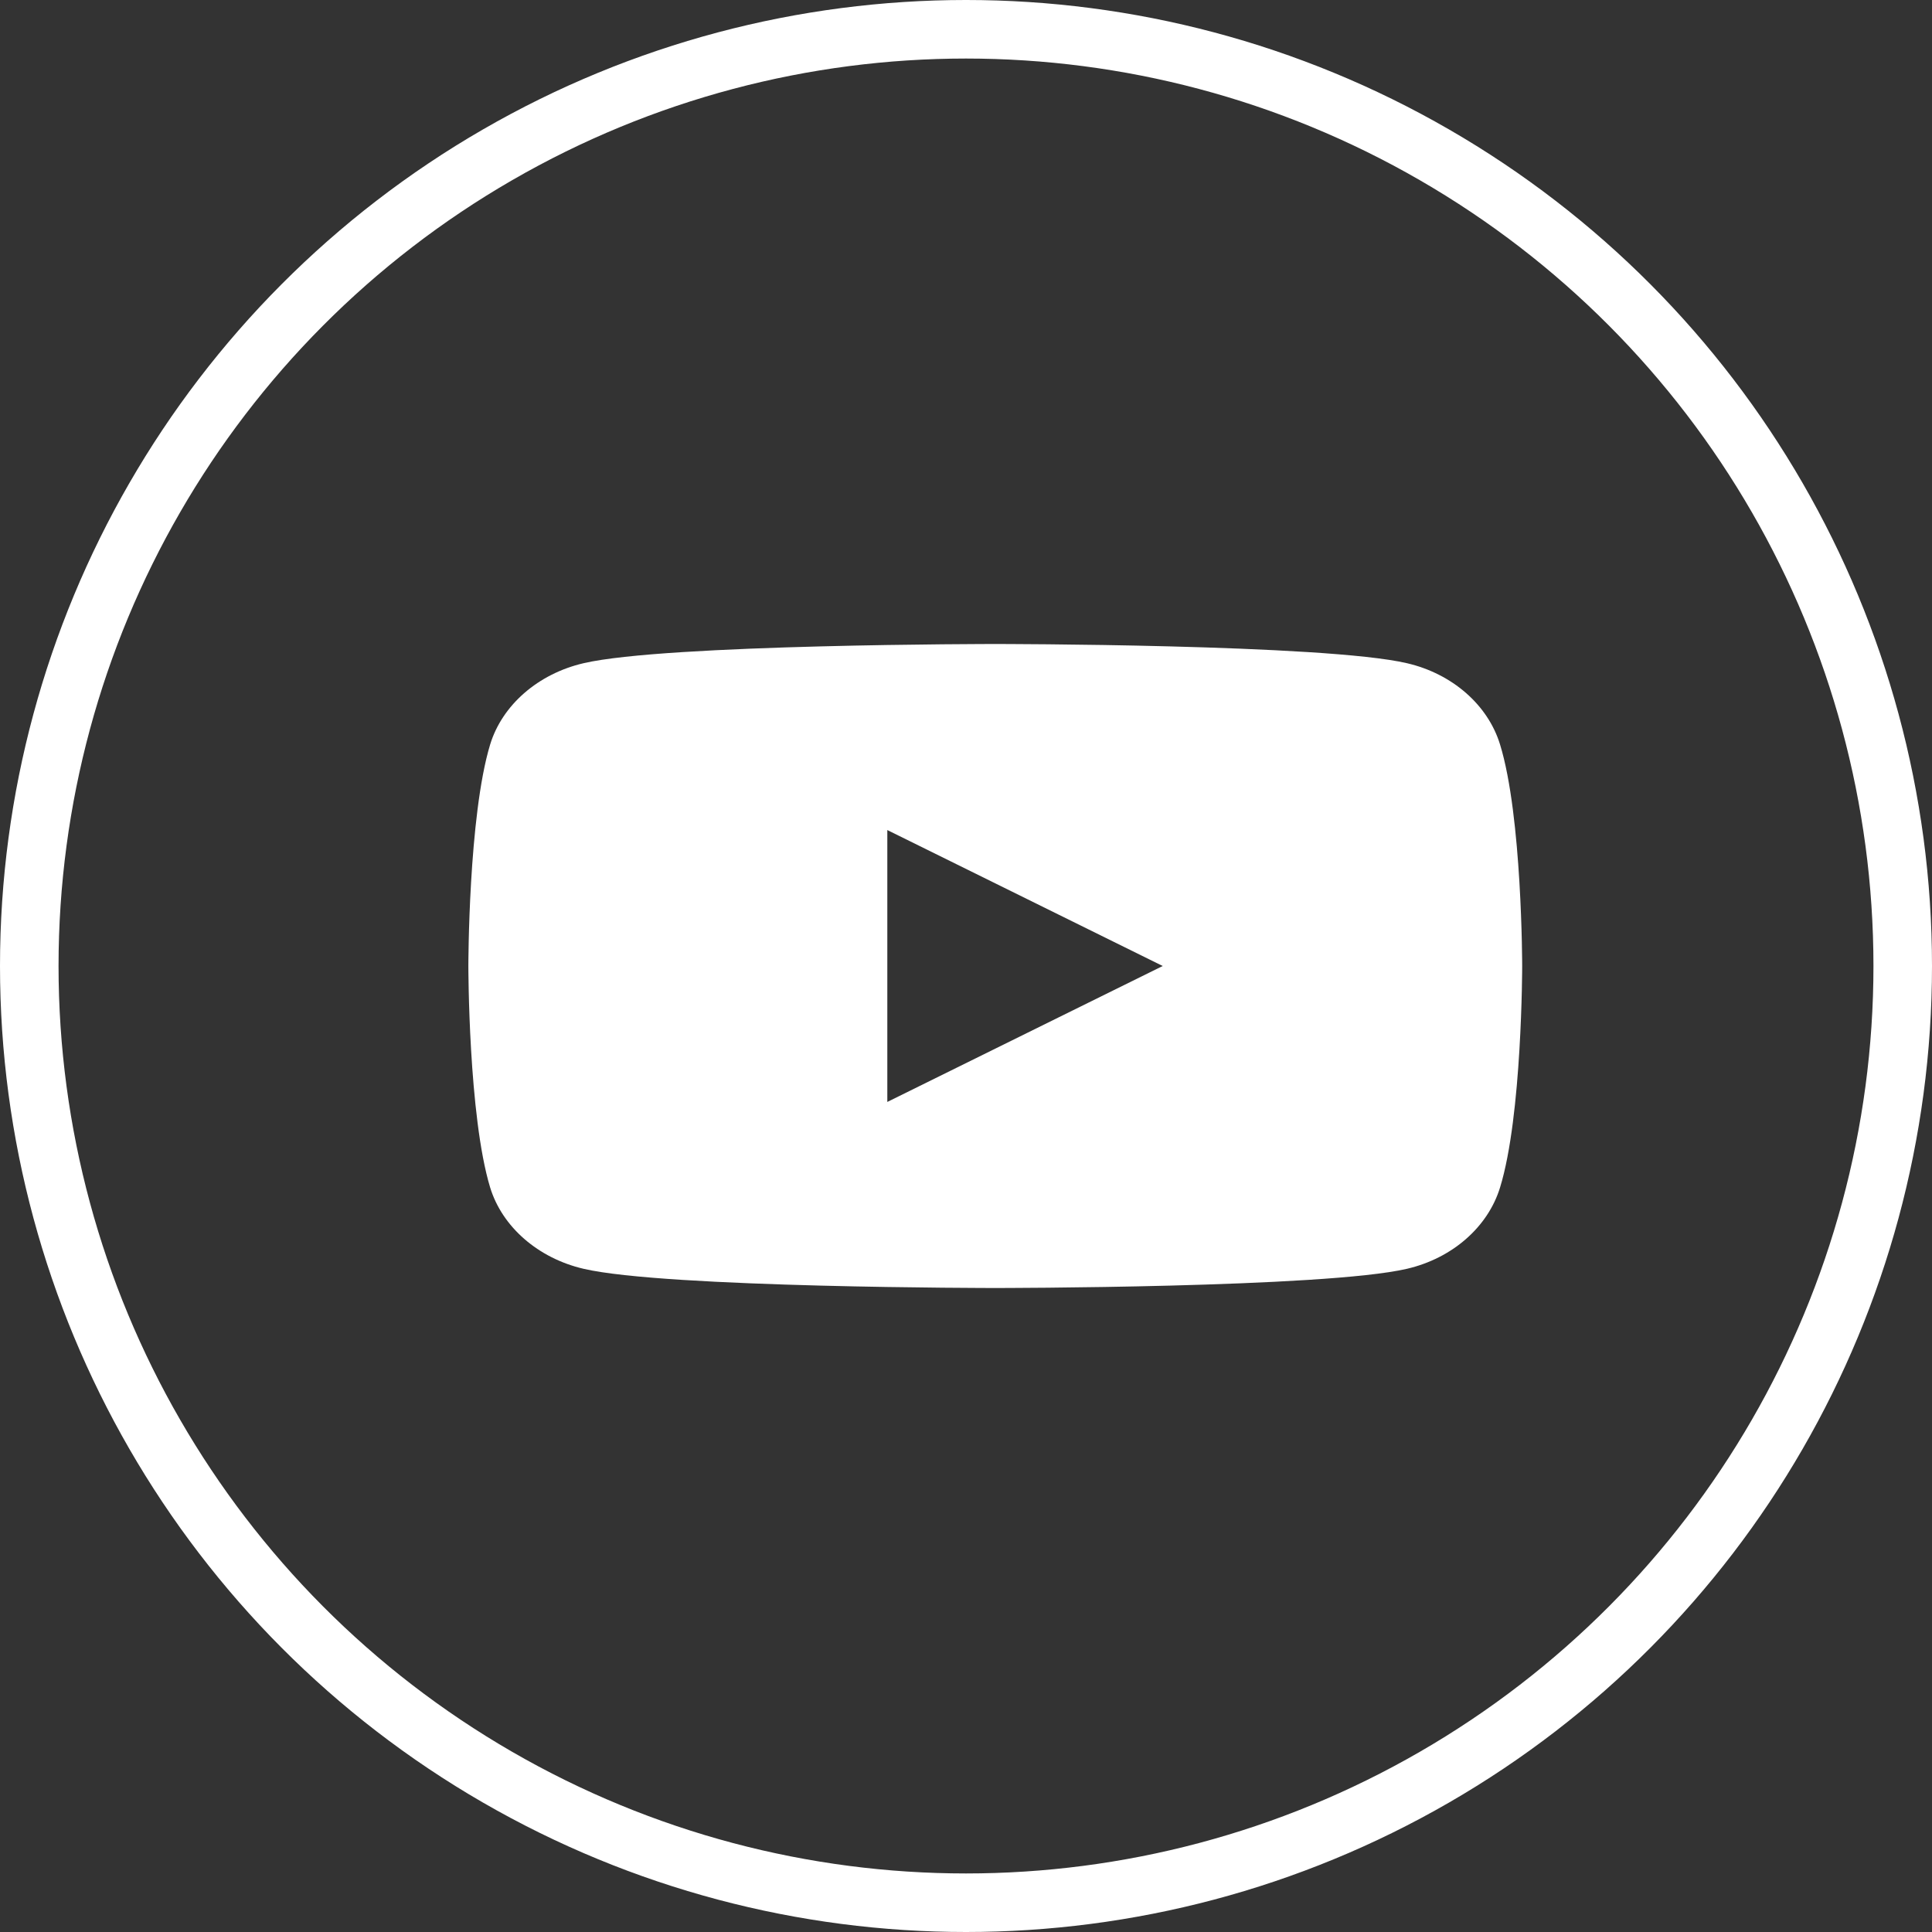 <?xml version="1.0" encoding="UTF-8"?> <svg xmlns="http://www.w3.org/2000/svg" width="33" height="33" viewBox="0 0 33 33" fill="none"><rect x="0" y="0" width="33" height="33" fill="#333333" stroke="none"/><circle cx="16.5" cy="16.5" r="16" stroke="white"></circle><g clip-path="url(#clip0_519_159)"><path d="M25.622 12.717C25.415 12.04 24.806 11.508 24.032 11.328C22.626 11 17 11 17 11C17 11 11.368 11 9.968 11.328C9.194 11.508 8.579 12.04 8.372 12.717C8 13.942 8 16.5 8 16.5C8 16.5 8 19.058 8.372 20.283C8.579 20.959 9.194 21.492 9.968 21.672C11.368 22 17 22 17 22C17 22 22.626 22 24.032 21.672C24.806 21.492 25.415 20.959 25.622 20.283C26 19.058 26 16.5 26 16.5C26 16.5 26 13.942 25.622 12.717ZM15.156 18.822V14.178L19.86 16.5L15.156 18.822Z" fill="white"></path></g><defs><clipPath id="clip0_519_159"><rect width="18" height="11" fill="white" transform="translate(8 11)"></rect></clipPath></defs></svg> 